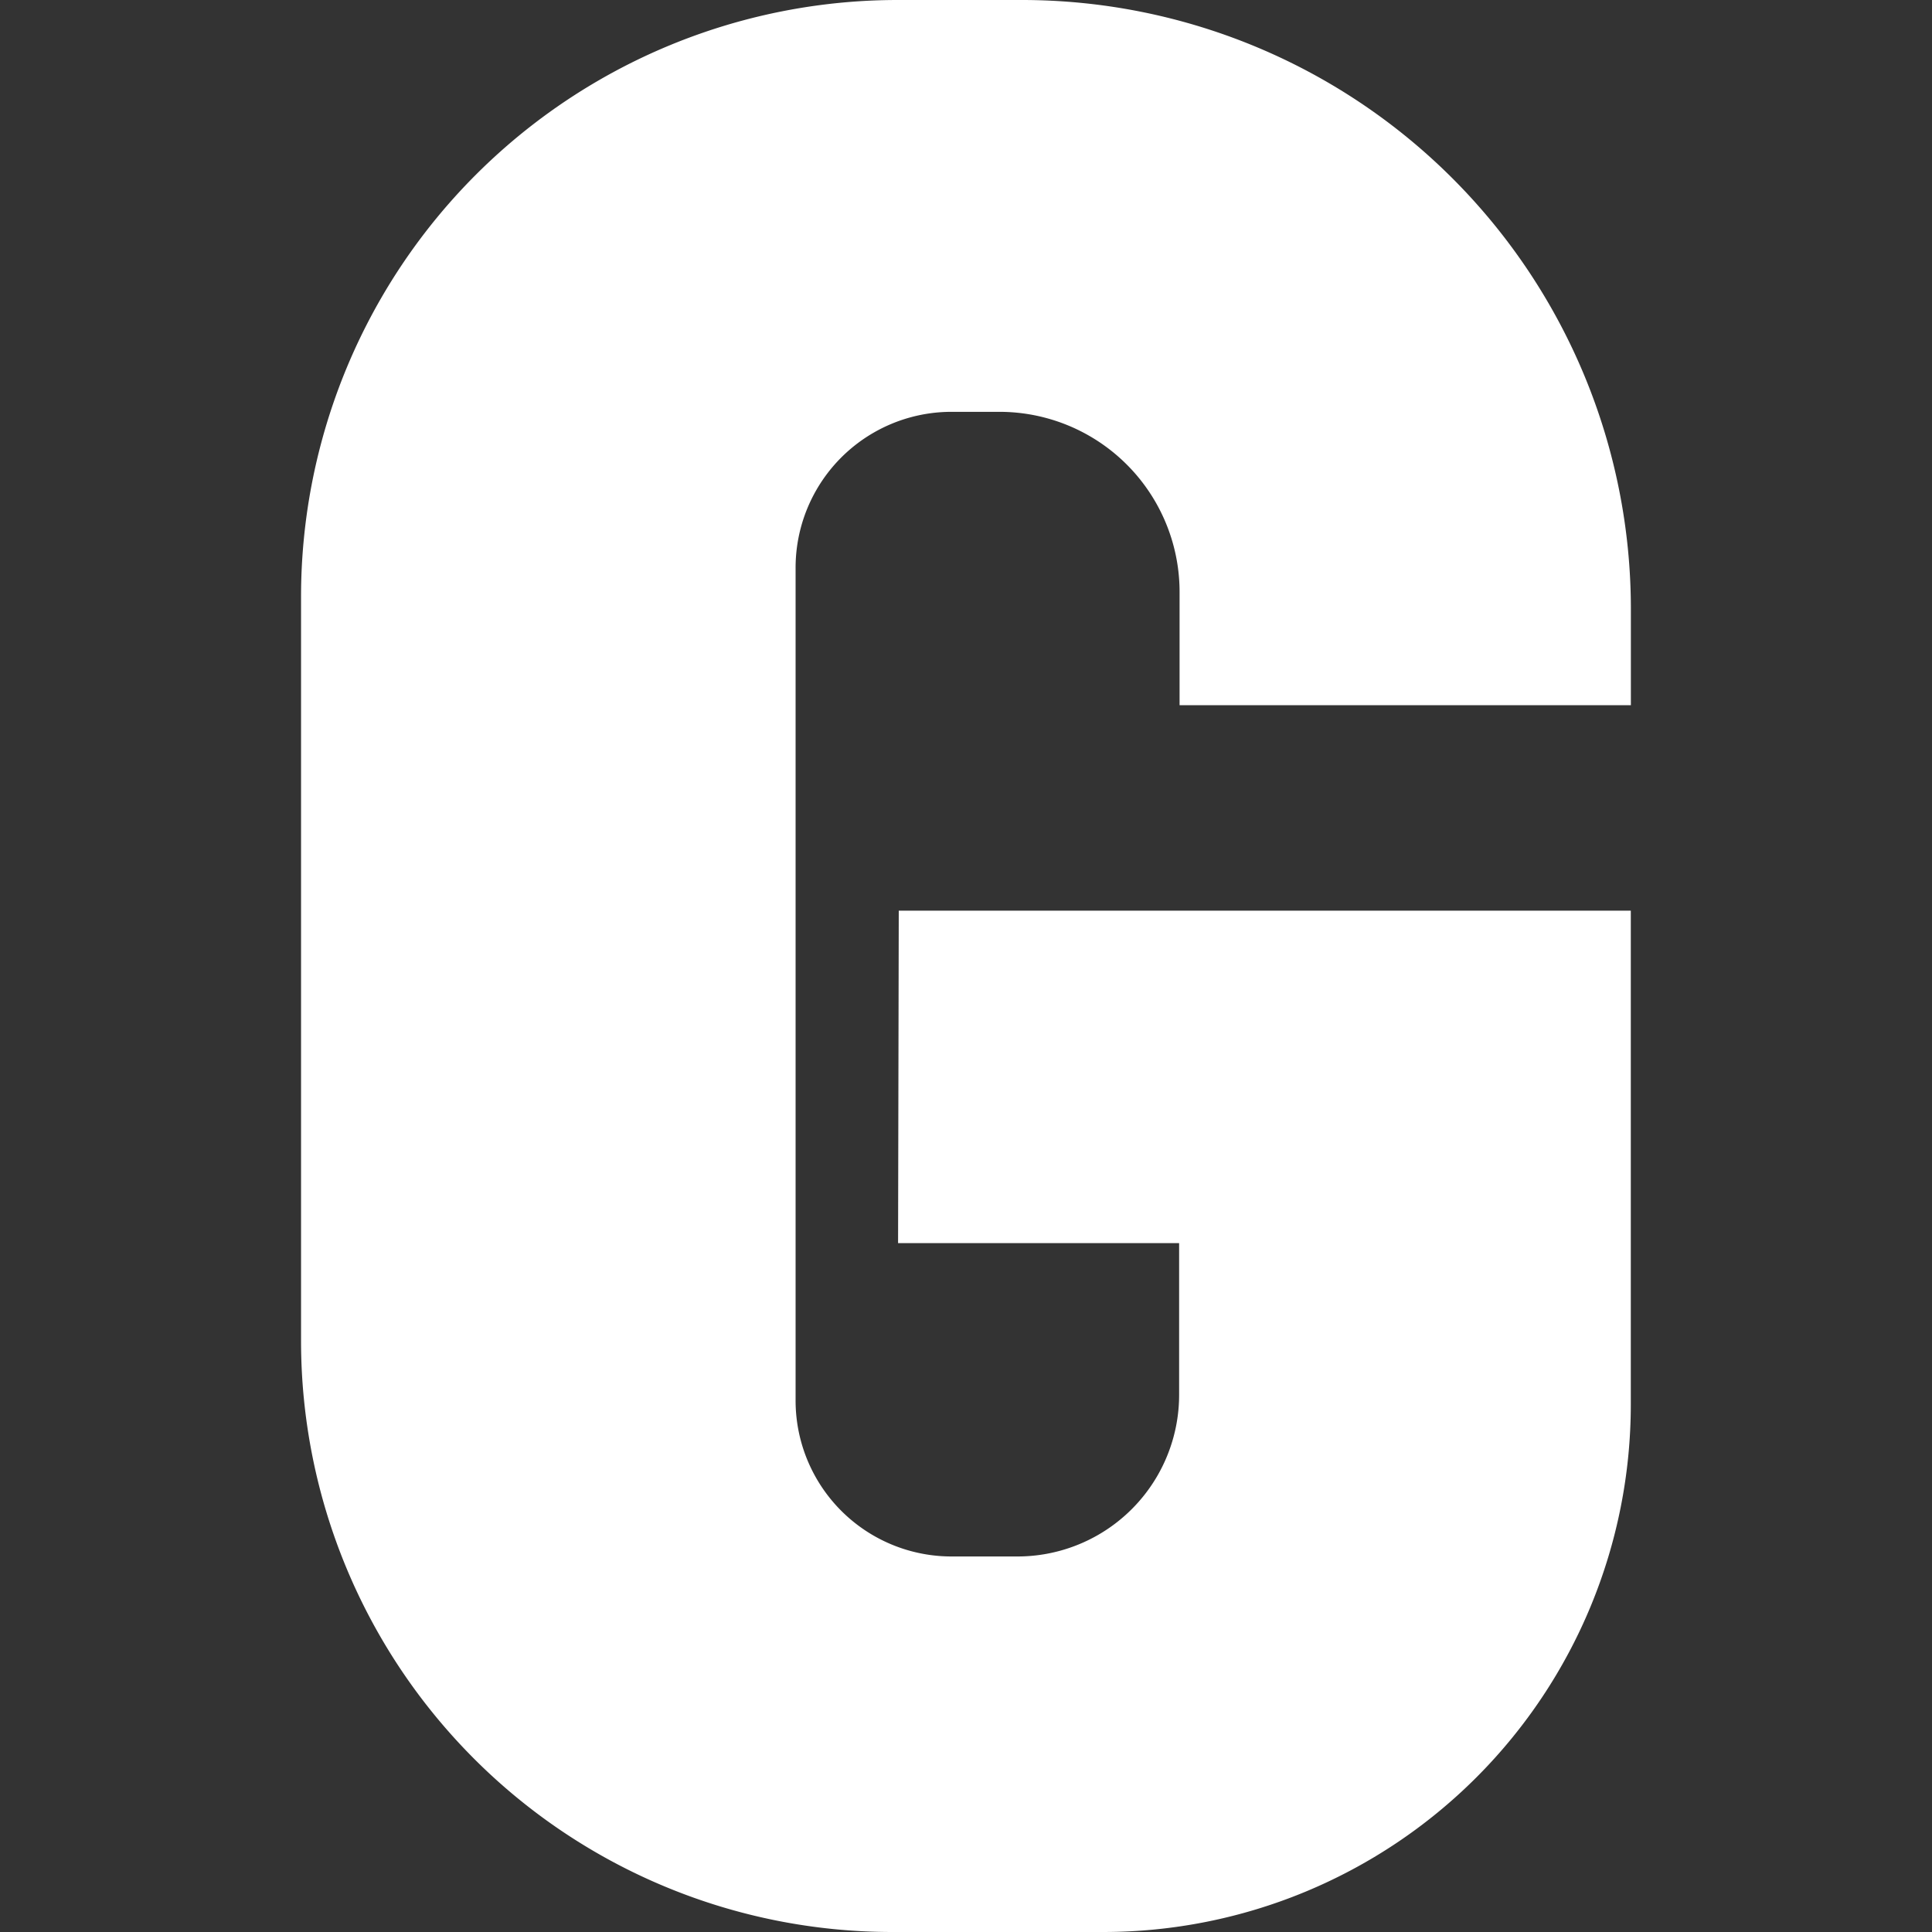 <?xml version="1.0" encoding="UTF-8"?> <svg xmlns="http://www.w3.org/2000/svg" id="Layer_1" data-name="Layer 1" viewBox="0 0 256 256"><rect x="0" y="0" width="256" height="256" fill="#333333" stroke="none"/><defs><style>.cls-1{fill:#fff;}</style></defs><path class="cls-1" d="M119.09,120.67h97v65.42A69.9,69.9,0,0,1,146.22,256h-28a78.33,78.33,0,0,1-78.33-78.33V79.07A79.07,79.07,0,0,1,119,0h16.44A80.7,80.7,0,0,1,216.1,80.71V93.44H156.3v-15a23.87,23.87,0,0,0-23.87-23.87h-6.34a20.66,20.66,0,0,0-20.67,20.67V185.57a20.66,20.66,0,0,0,20.67,20.67h8.72a21.42,21.42,0,0,0,21.43-21.43V164.72H119Z"></path></svg> 